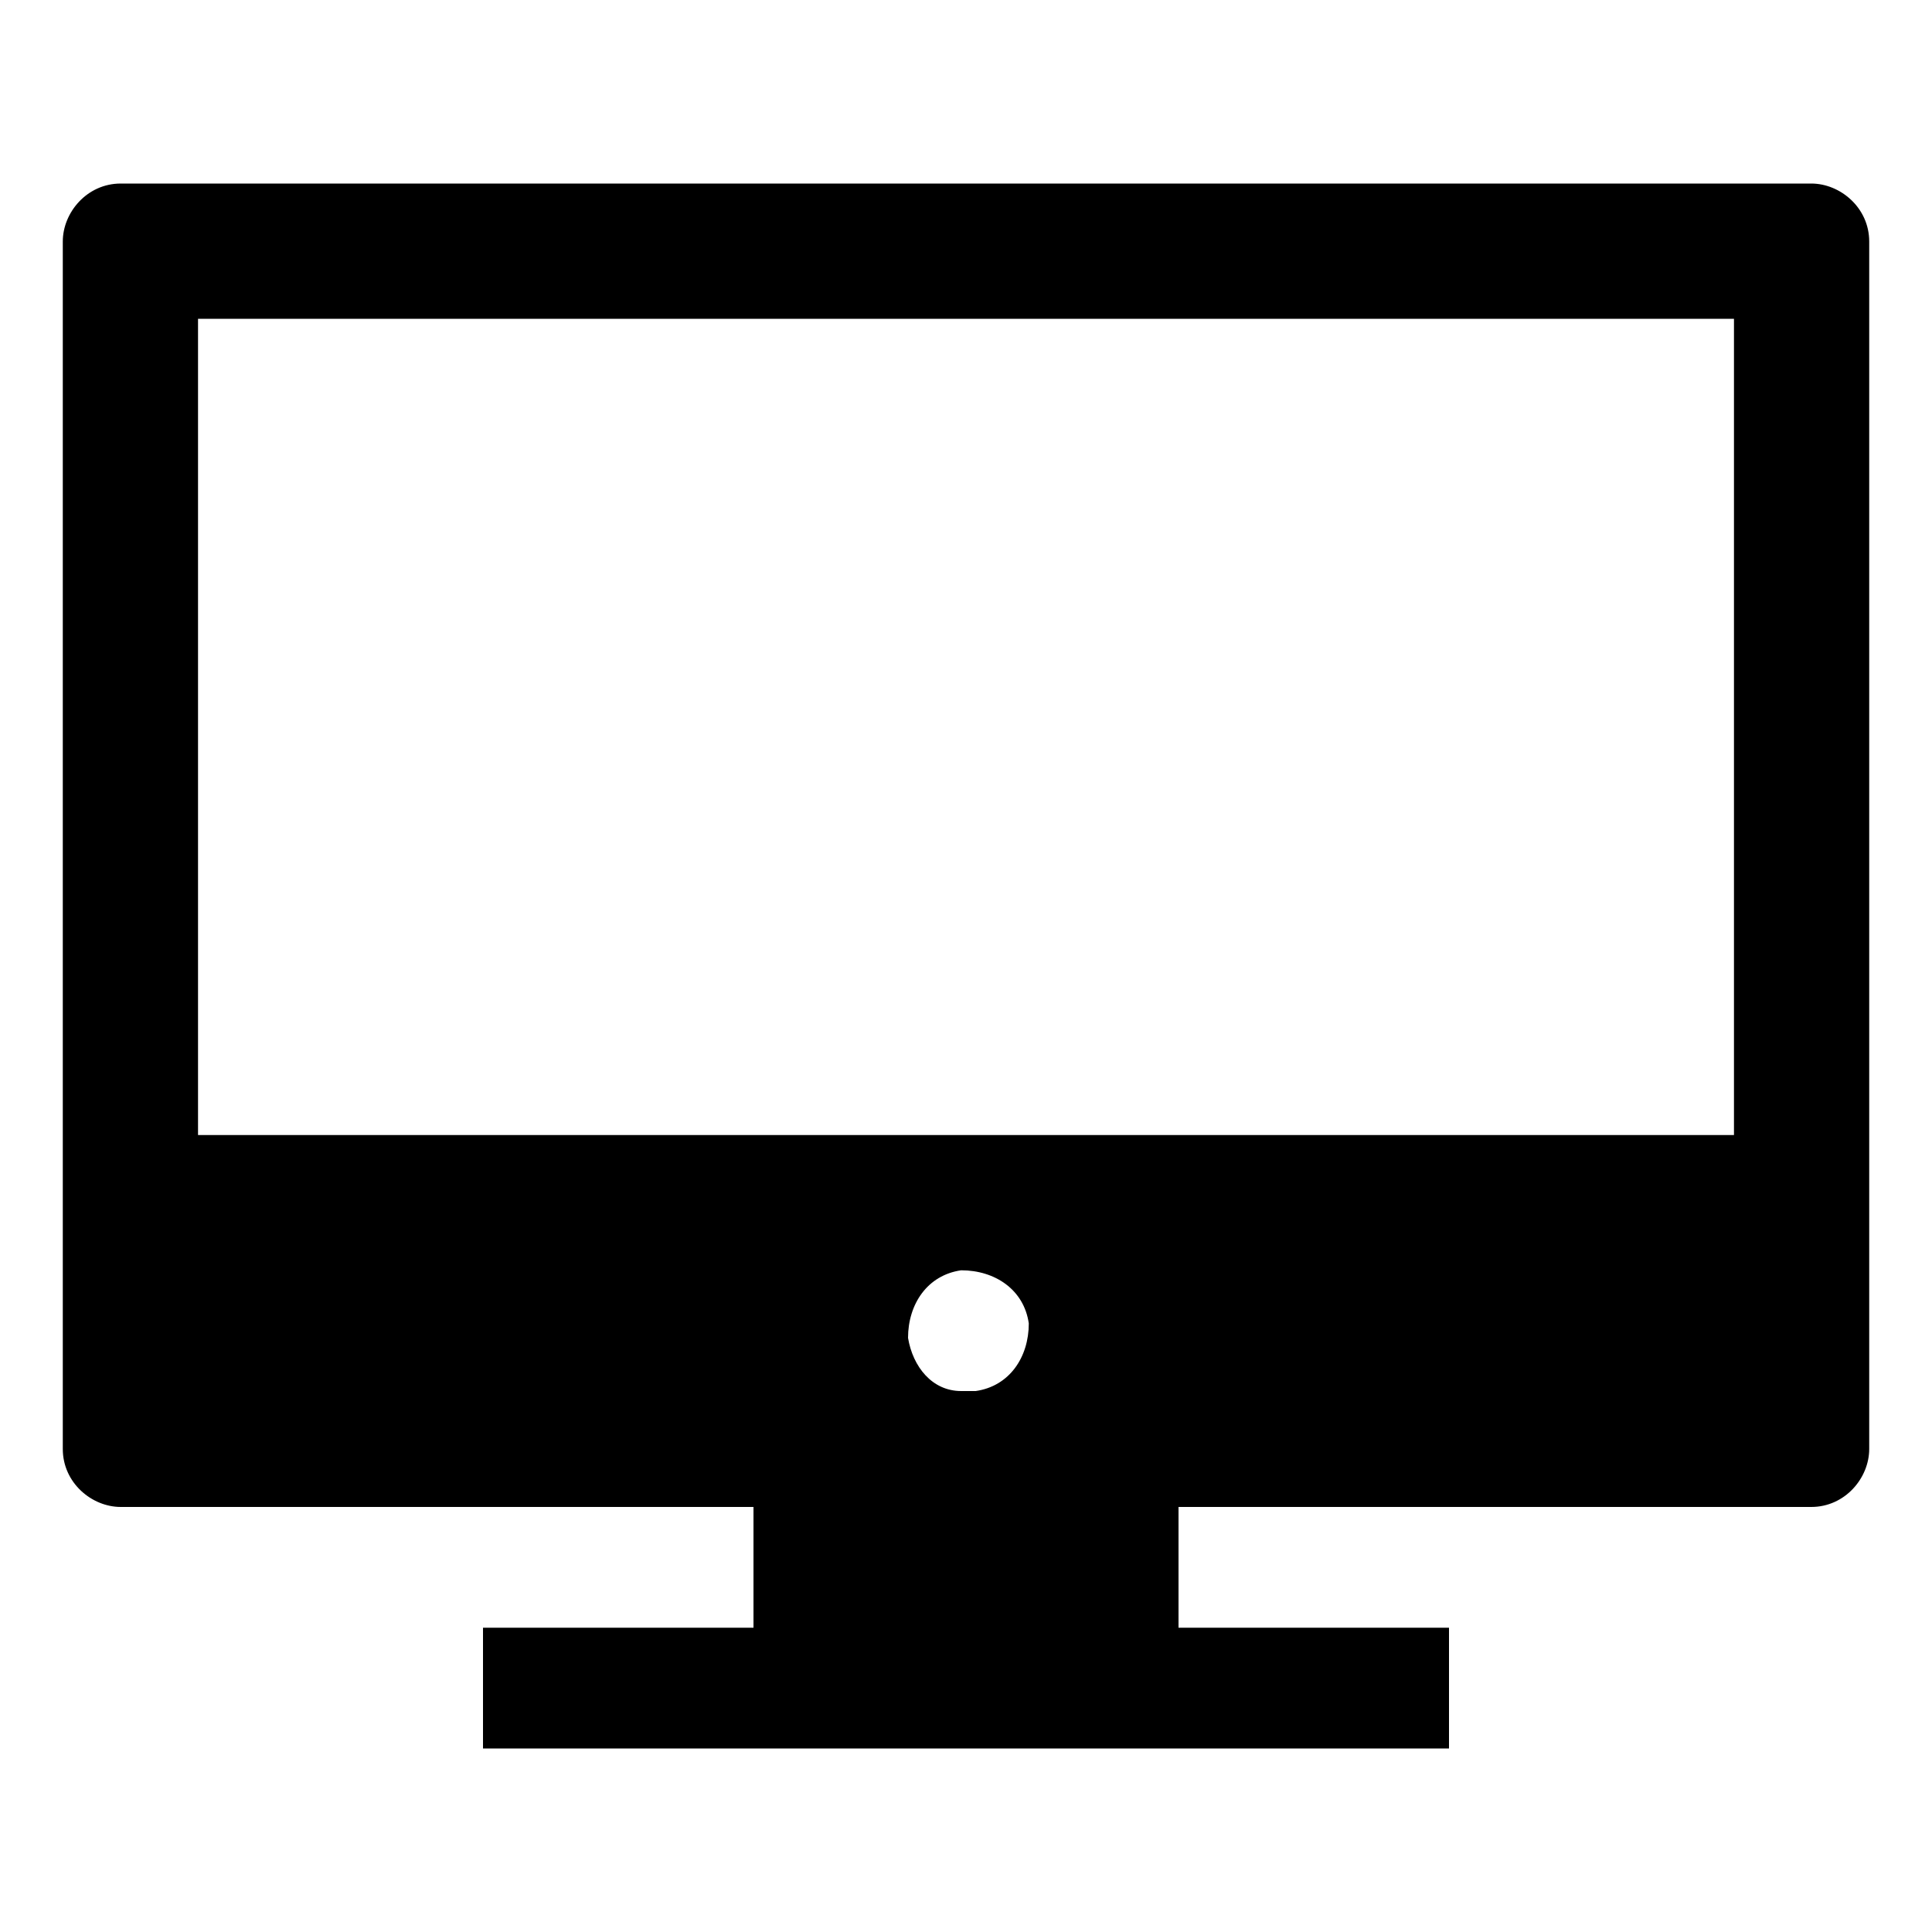 <?xml version="1.0" encoding="UTF-8"?>
<svg xmlns="http://www.w3.org/2000/svg" width="14.1mm" height="14.1mm" version="1.1" viewBox="0 0 40 40">
  <!-- Generator: Adobe Illustrator 29.1.0, SVG Export Plug-In . SVG Version: 1.2.0 Build 2)  -->
  <g>
    <g id="_レイヤー_1" data-name="レイヤー_1">
      <path d="M37.5,3.8H2.5c-.7,0-1.2.6-1.2,1.2v25c0,.7.6,1.2,1.2,1.2h13.1v2.5h-5.6v2.5h20v-2.5h-5.6v-2.5h13.1c.7,0,1.2-.6,1.2-1.2V5c0-.7-.6-1.2-1.2-1.2M35.9,6.6v16.9H4.1V6.6h31.9ZM18.8,27.7c0-.7.4-1.3,1.1-1.4.7,0,1.3.4,1.4,1.1,0,.7-.4,1.3-1.1,1.4-.1,0-.2,0-.3,0-.6,0-1-.5-1.1-1.1"/>
    </g>
  </g>
</svg>